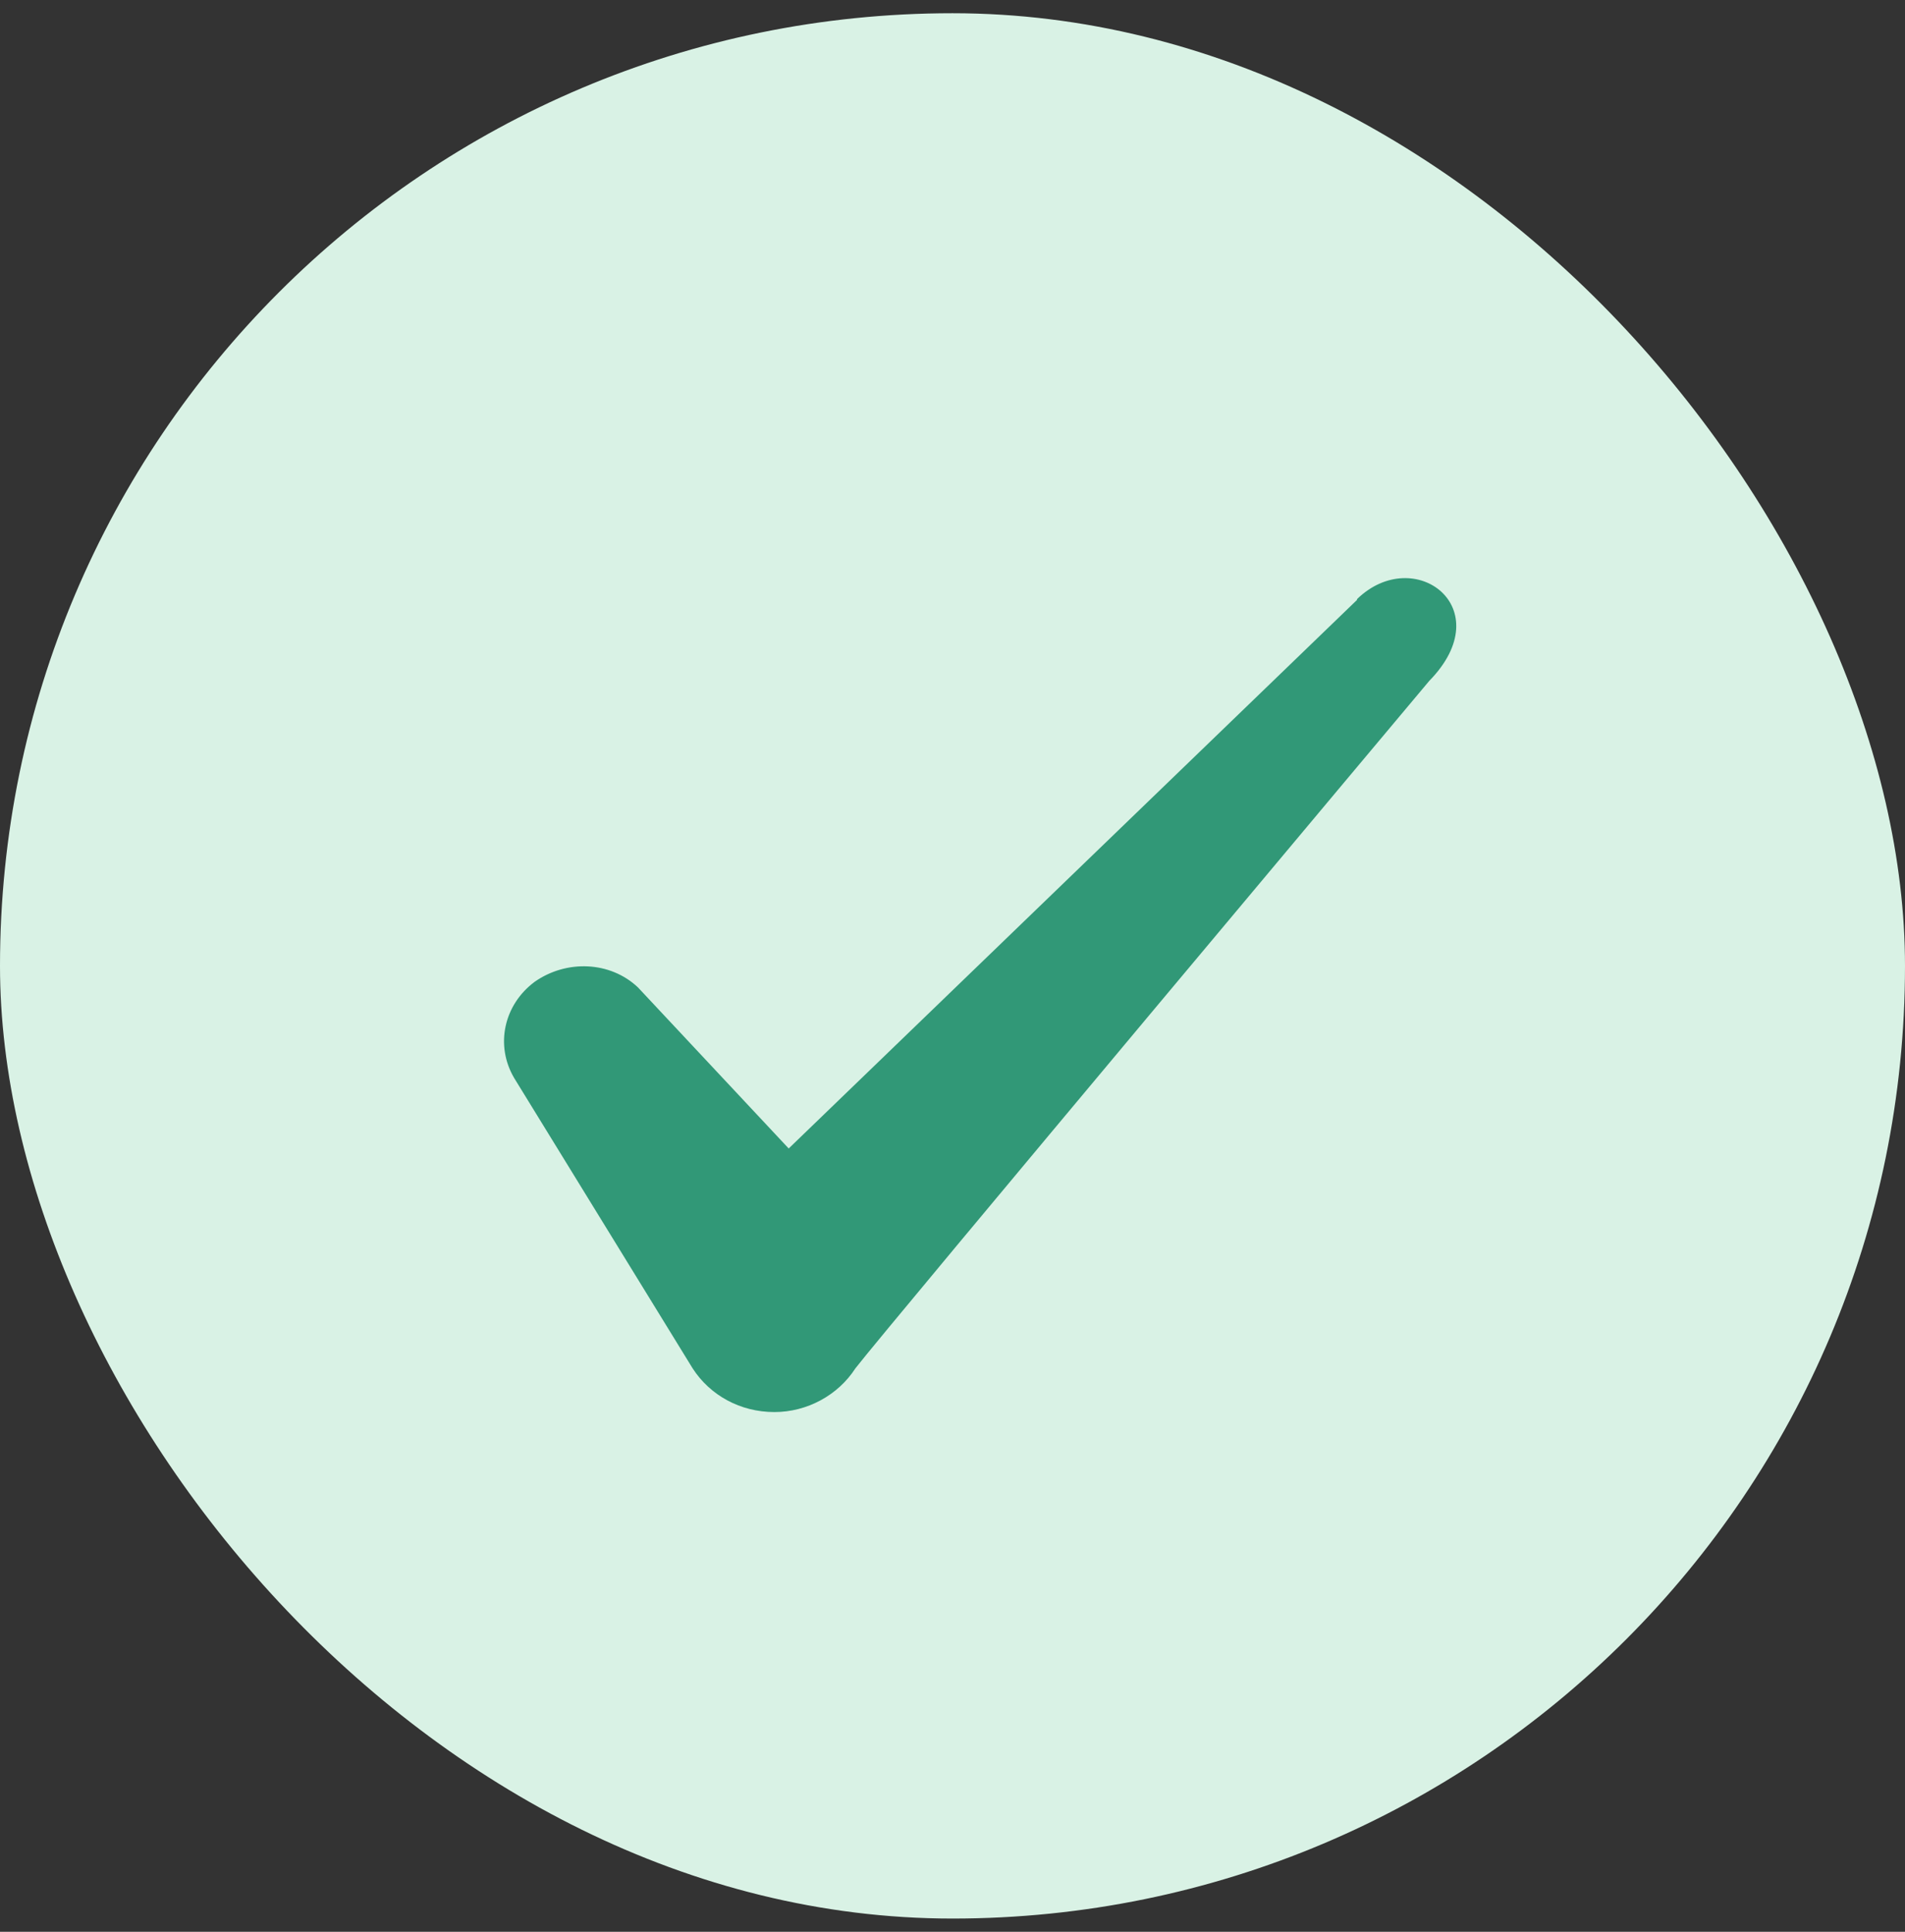<svg width="72" height="73" viewBox="0 0 72 73" fill="none" xmlns="http://www.w3.org/2000/svg">
    <rect x="0" y="0" width="72" height="73" fill="#333333" stroke="none"/>
    <g id="Check icon">
        <rect y="0.5" width="72" height="72" rx="36" fill="#D9F2E5"/>
        <path id="Icon" fill-rule="evenodd" clip-rule="evenodd" d="M51.289 22.67L29.809 43.4L24.109 37.31C23.059 36.32 21.409 36.26 20.209 37.1C19.039 37.97 18.709 39.5 19.429 40.73L26.179 51.71C26.839 52.73 27.979 53.36 29.269 53.36C30.499 53.36 31.669 52.73 32.329 51.71C33.409 50.3 54.019 25.73 54.019 25.73C56.719 22.97 53.449 20.54 51.289 22.64V22.67Z" fill="#319877"/>
    </g>
</svg>
